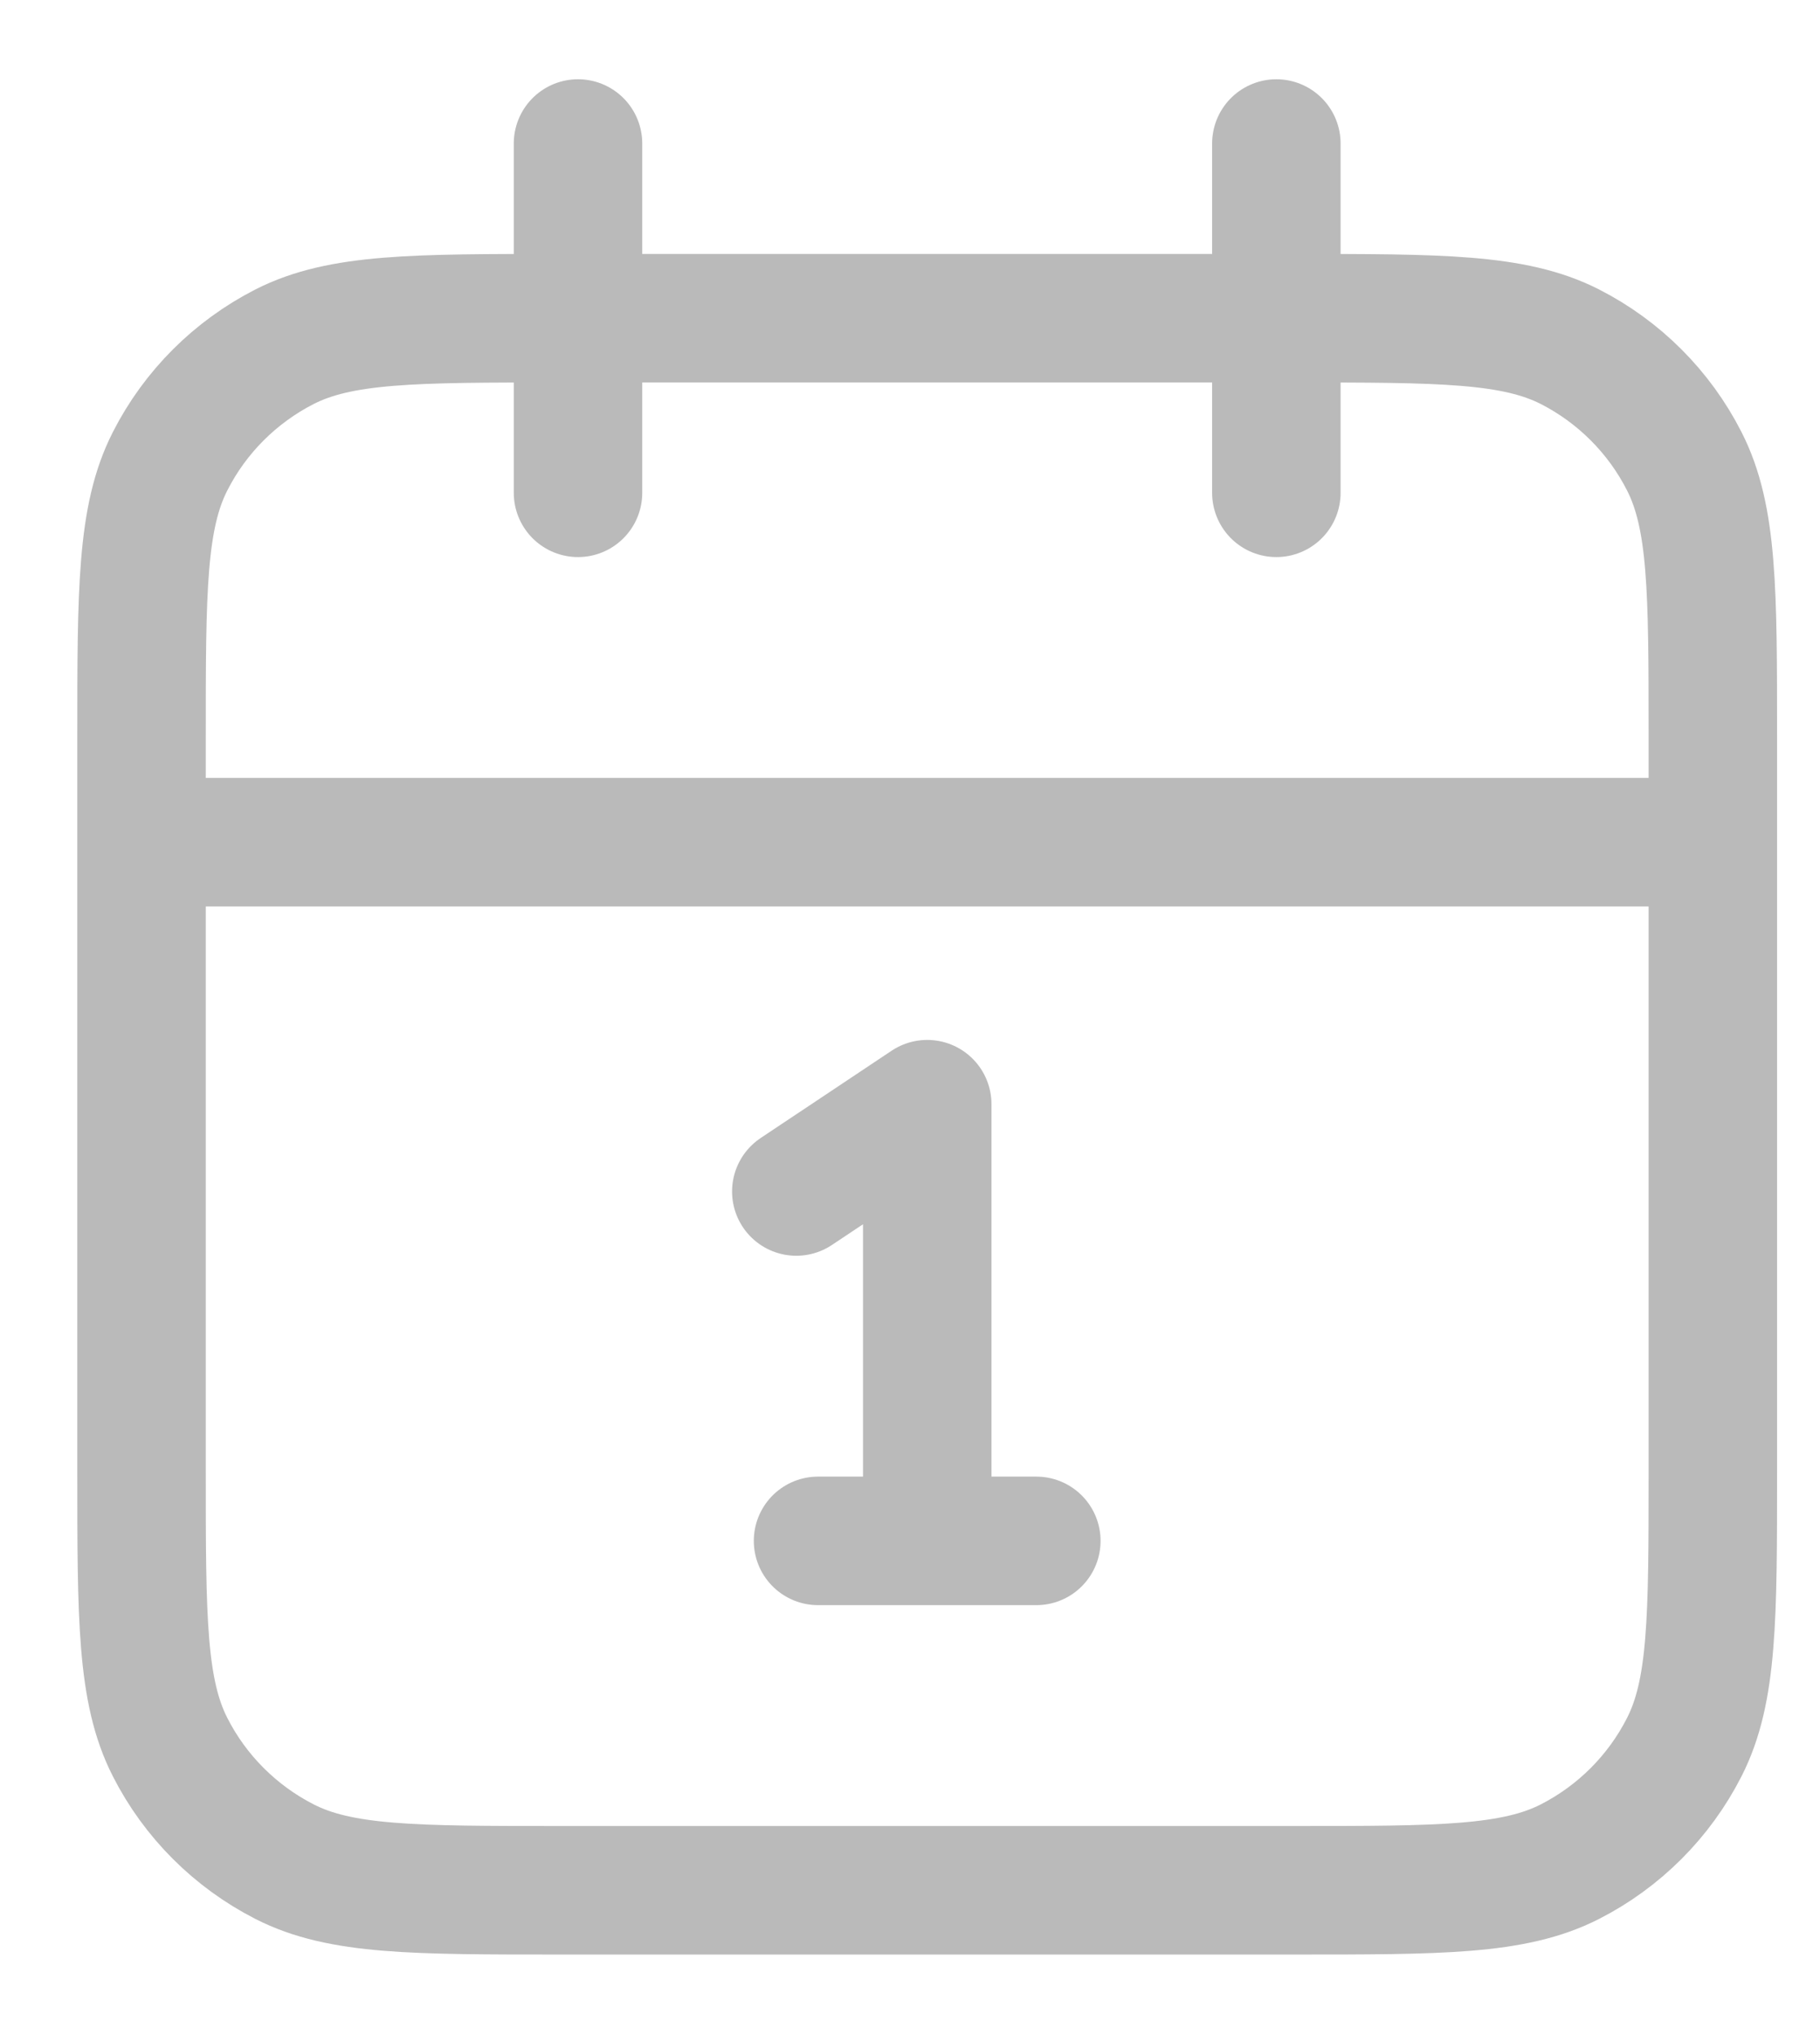 <svg width="17" height="19" viewBox="0 0 17 19" fill="none" xmlns="http://www.w3.org/2000/svg">
<path d="M15.999 7.863H1.322M11.922 1.34V4.601M5.399 1.34V4.601M7.438 11.124L8.661 10.309V14.386M7.641 14.386H9.68M5.236 17.648H12.085C13.455 17.648 14.14 17.648 14.664 17.381C15.124 17.146 15.498 16.772 15.732 16.312C15.999 15.789 15.999 15.104 15.999 13.734V6.884C15.999 5.514 15.999 4.829 15.732 4.306C15.498 3.846 15.124 3.472 14.664 3.237C14.14 2.971 13.455 2.971 12.085 2.971H5.236C3.866 2.971 3.181 2.971 2.658 3.237C2.198 3.472 1.823 3.846 1.589 4.306C1.322 4.829 1.322 5.514 1.322 6.884V13.734C1.322 15.104 1.322 15.789 1.589 16.312C1.823 16.772 2.198 17.146 2.658 17.381C3.181 17.648 3.866 17.648 5.236 17.648Z" stroke="#BABABA" stroke-width="1.2" stroke-linecap="round" stroke-linejoin="round"/>
</svg>
